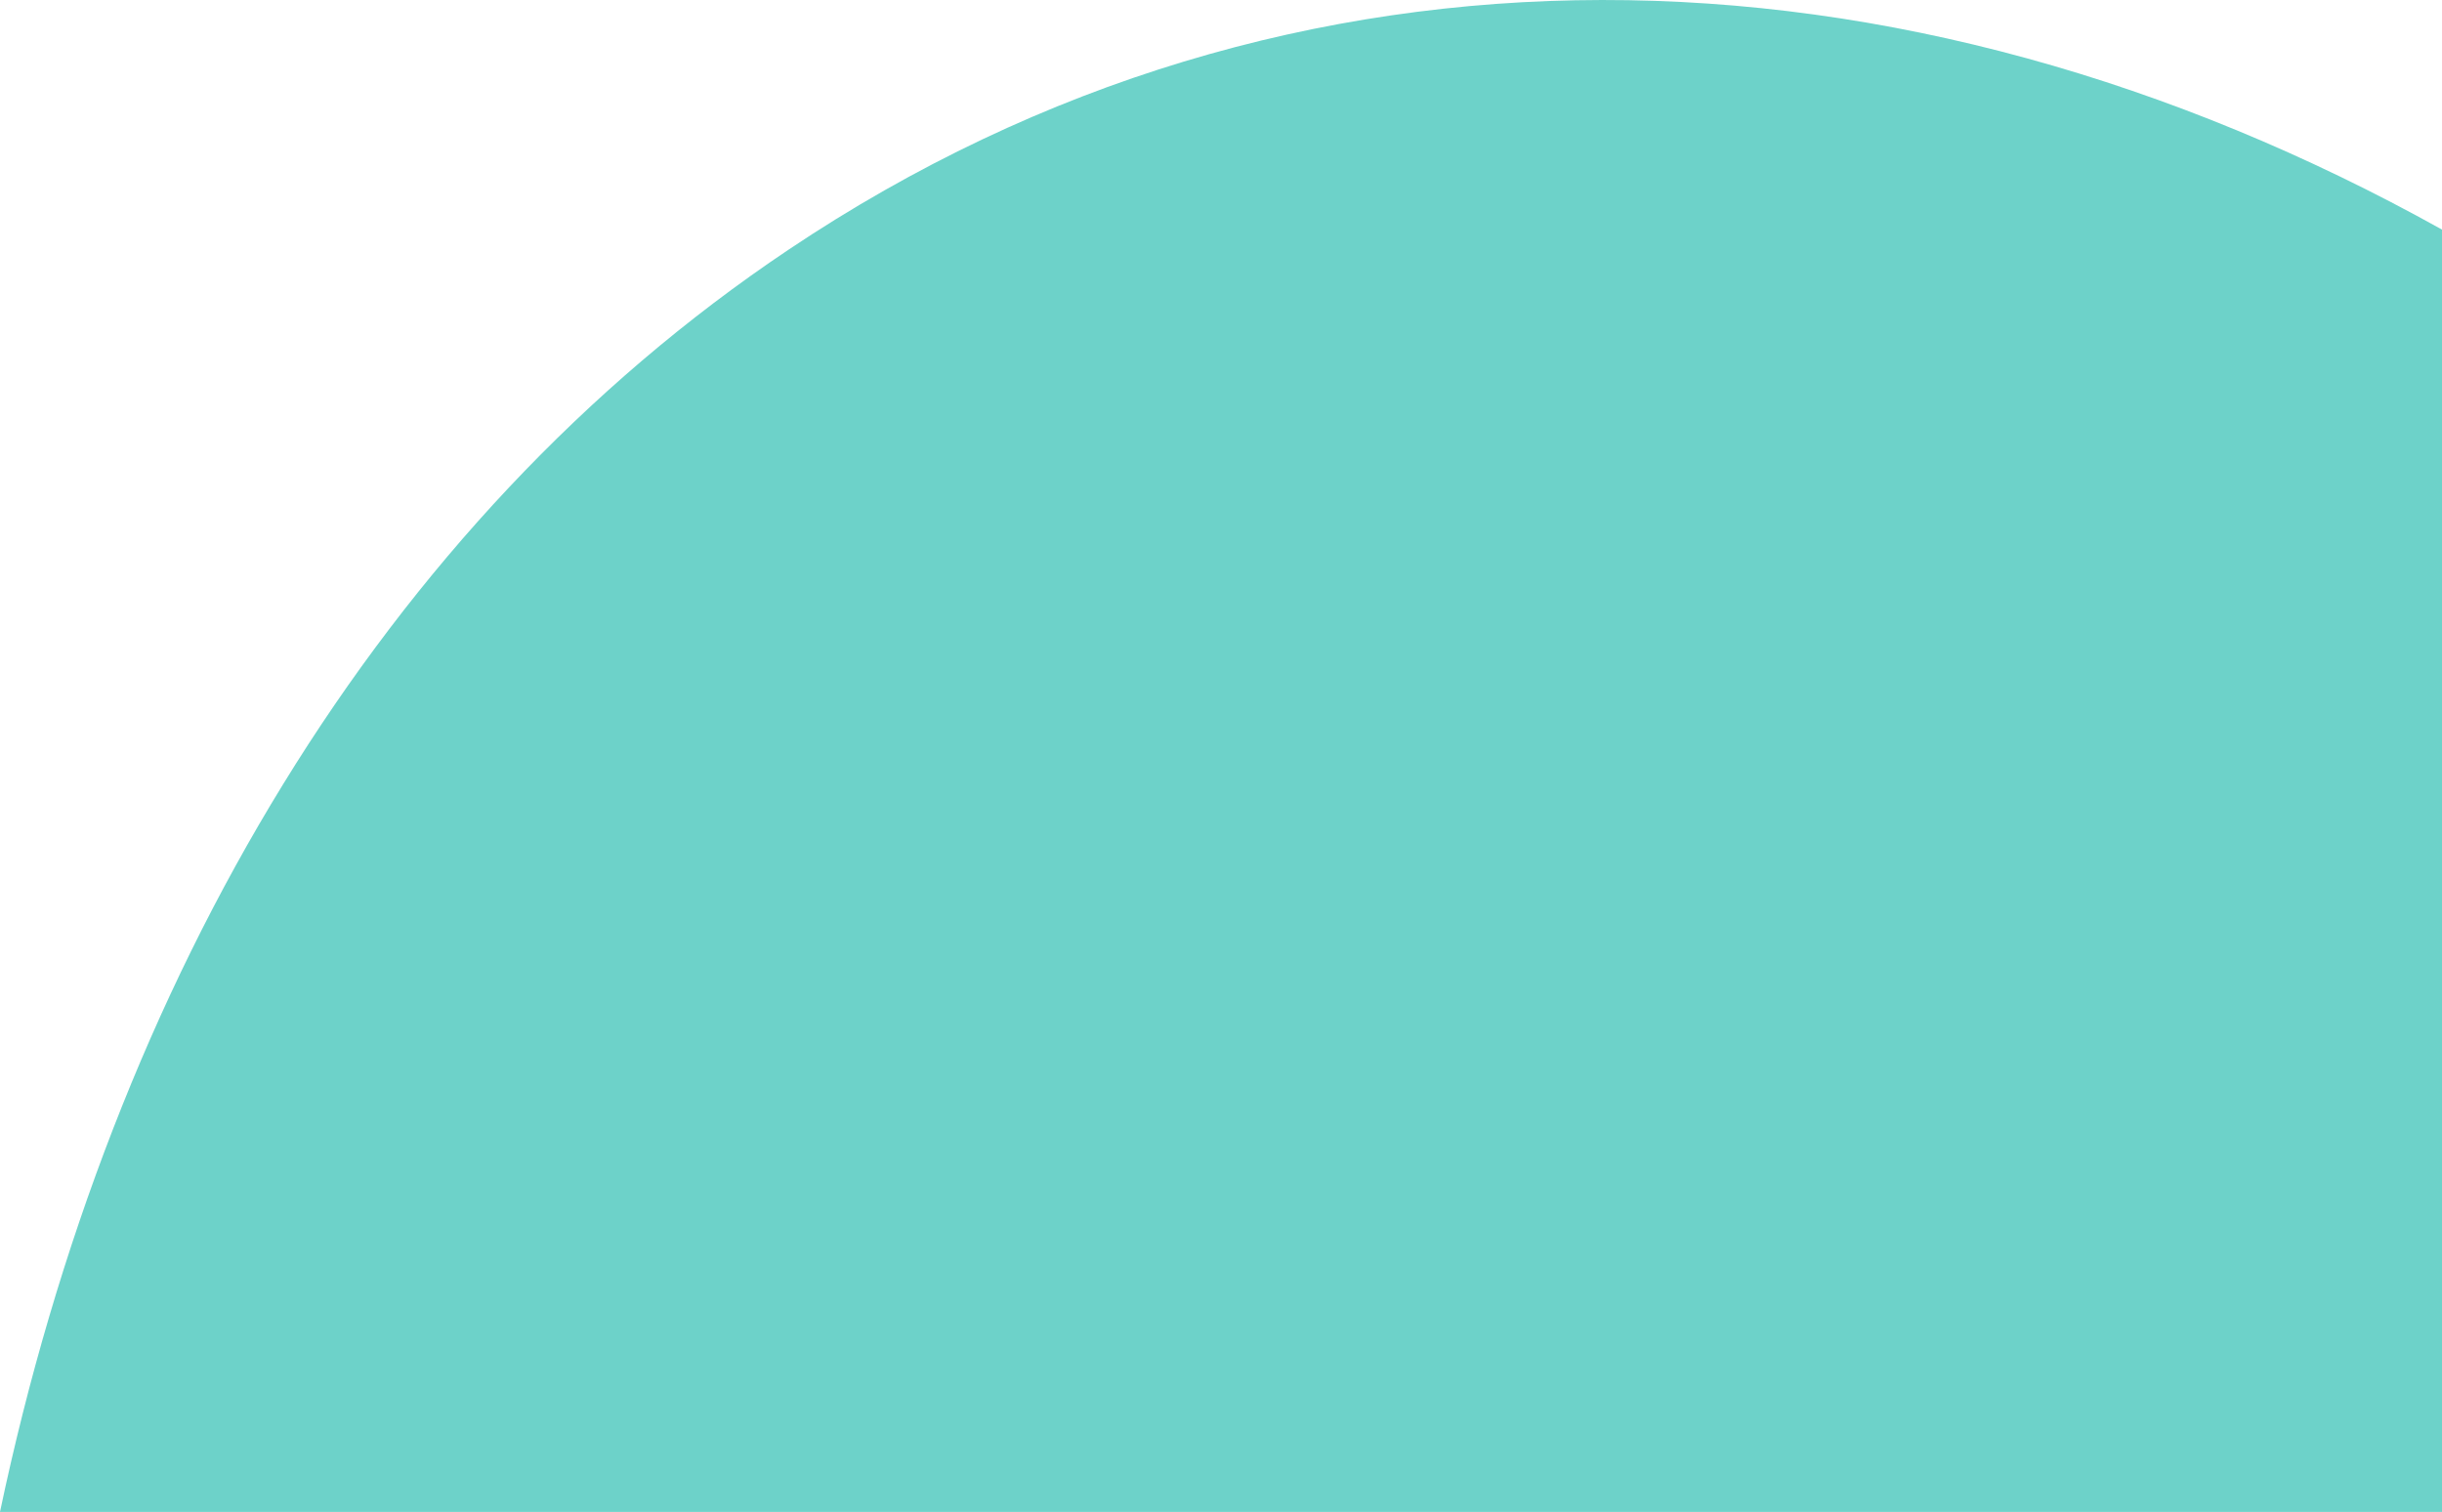 <svg xmlns="http://www.w3.org/2000/svg" width="625.997" height="387.594" viewBox="0 0 625.997 387.594">
  <path id="Intersection_10" data-name="Intersection 10" d="M0,387.594c28.717-136.3,97.592-253.559,202.159-323.6C331.5-22.646,487.448-18.3,626,58.86V387.594Z" transform="translate(0 0)" fill="#6dd2c9"/>
</svg>
